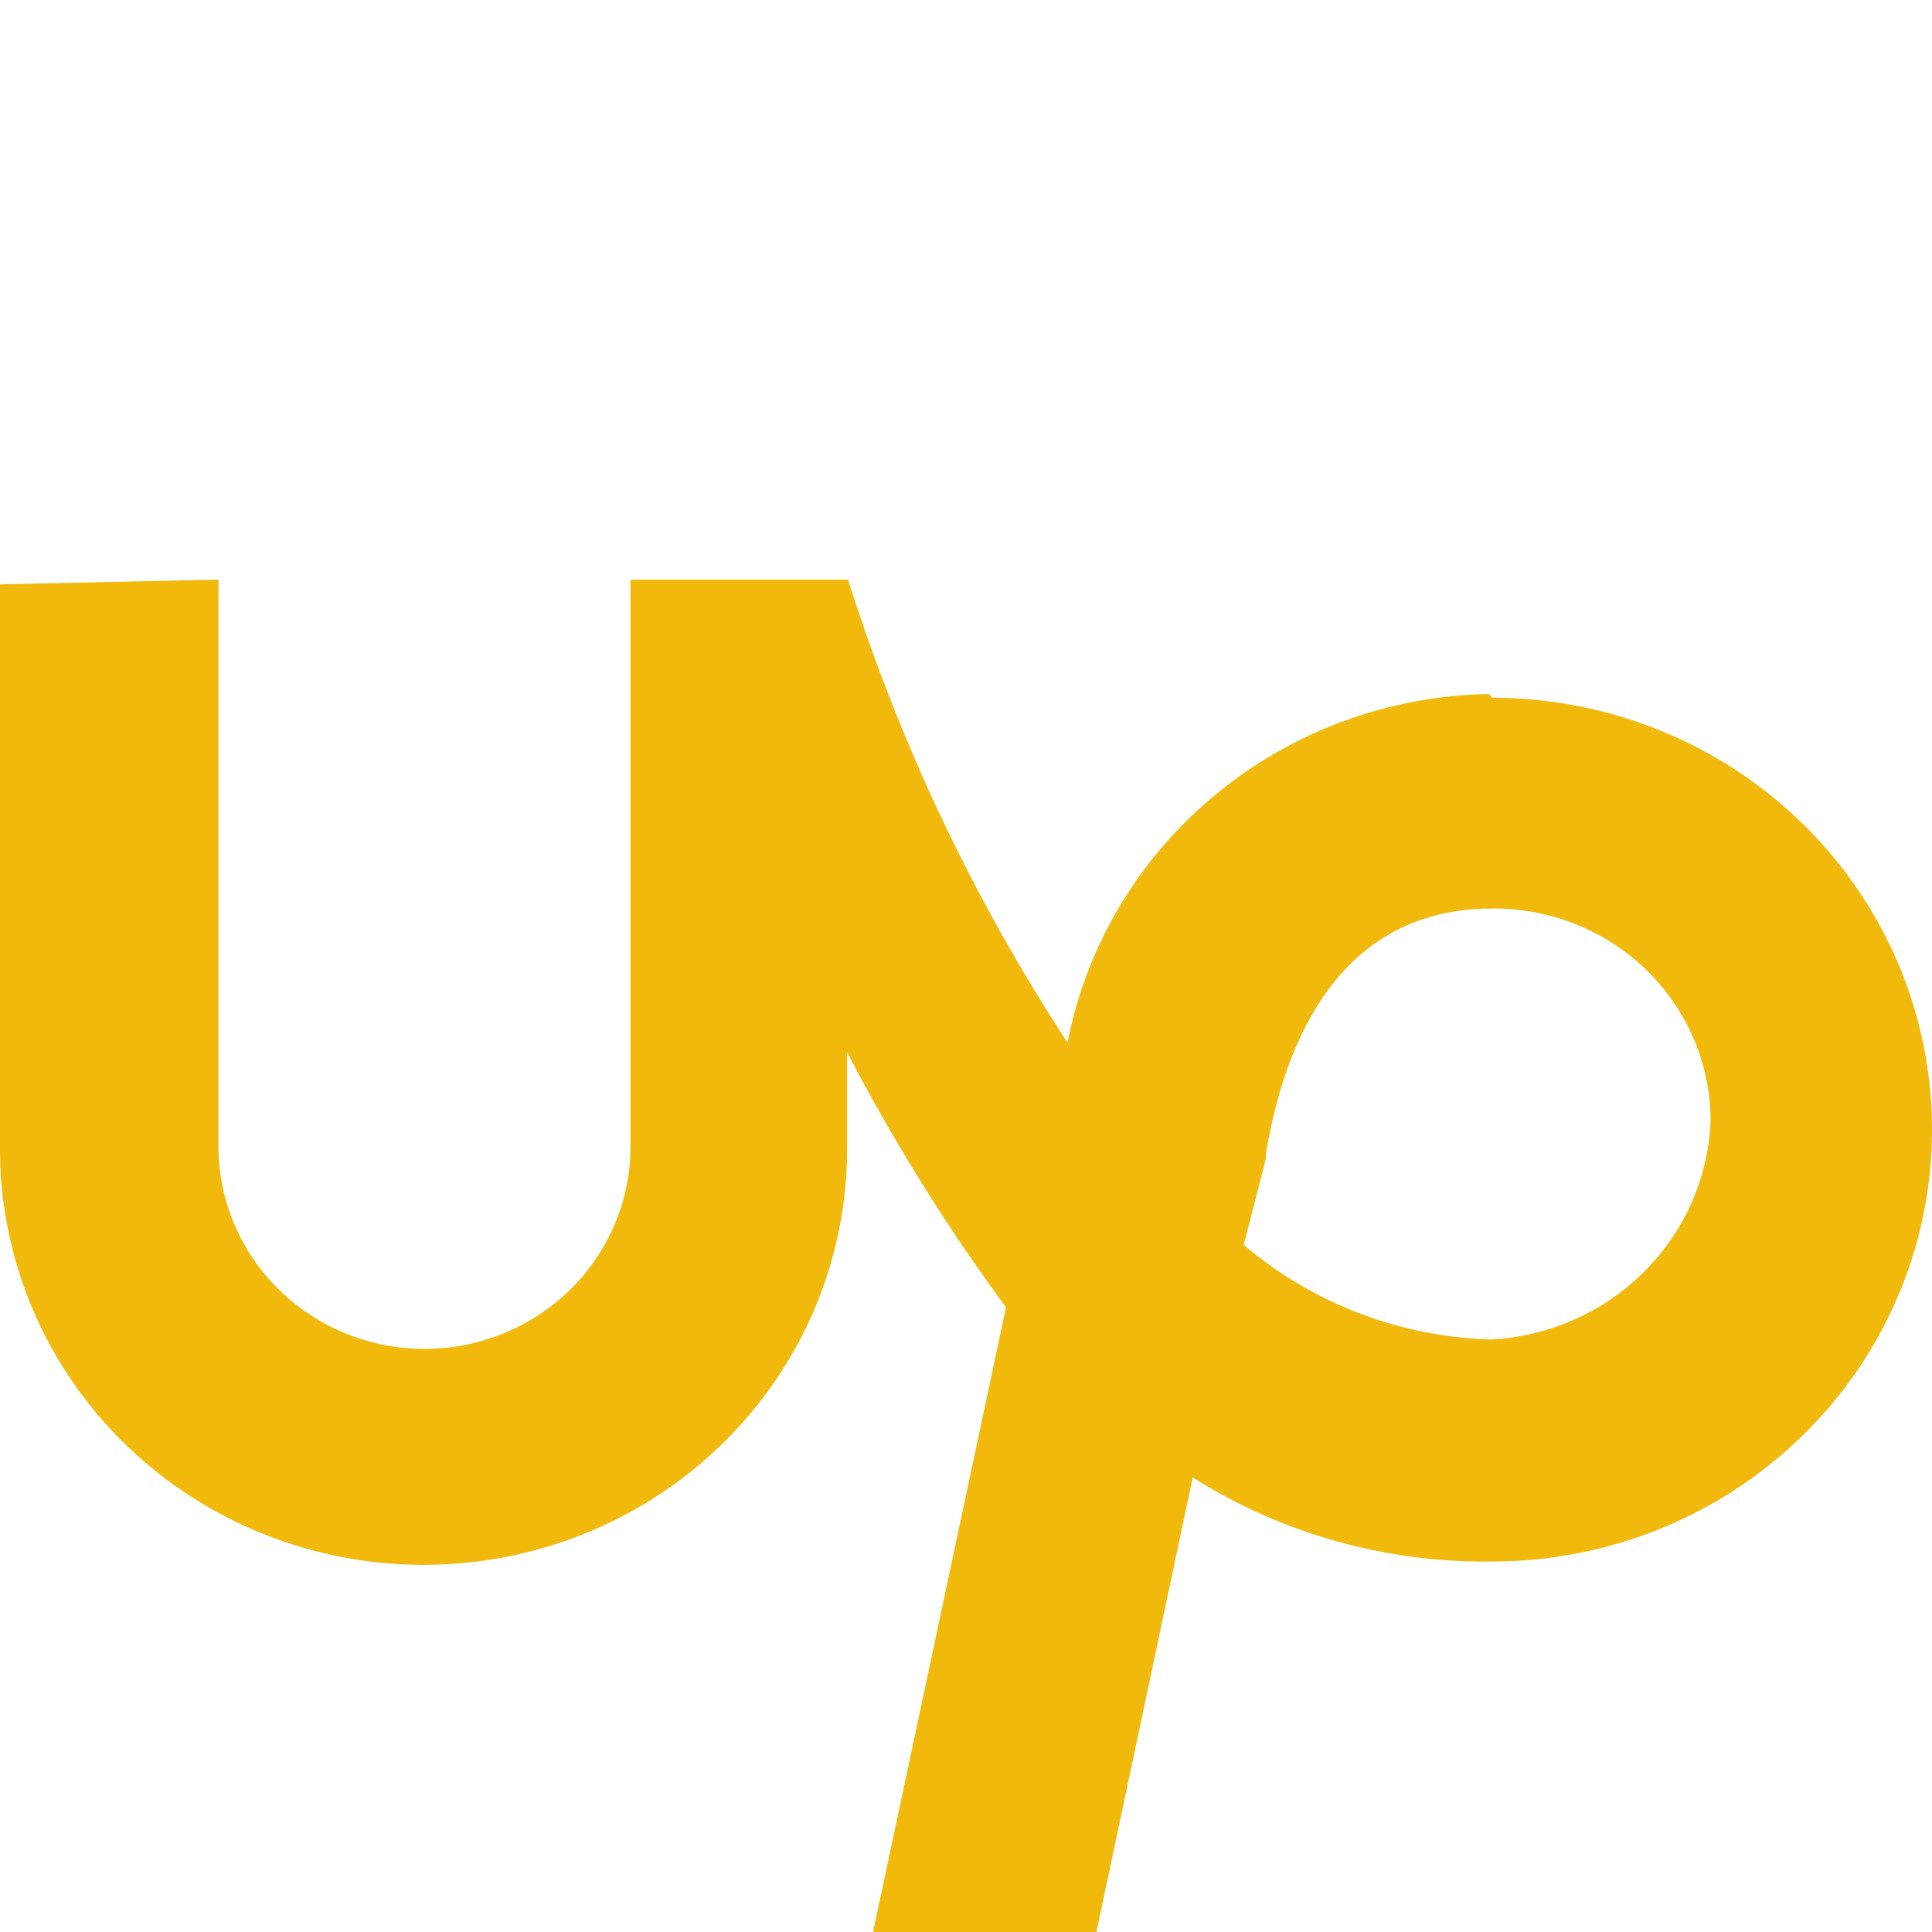 <svg xmlns="http://www.w3.org/2000/svg" width="20" height="20" viewBox="0 0 20 20" fill="none">
  <path d="M15.416 7.184C14.377 7.202 13.376 7.57 12.581 8.228C11.786 8.885 11.246 9.791 11.051 10.794C10.076 9.304 9.312 7.692 8.779 6H6.527V11.87C6.527 12.425 6.302 12.958 5.903 13.35C5.503 13.743 4.96 13.964 4.395 13.964C3.829 13.964 3.287 13.743 2.887 13.35C2.487 12.958 2.262 12.425 2.262 11.87V6L0 6.049V11.919C0.007 13.061 0.475 14.153 1.302 14.956C2.129 15.758 3.247 16.206 4.41 16.199C5.572 16.193 6.685 15.733 7.503 14.921C8.32 14.109 8.776 13.012 8.769 11.87V10.892C9.248 11.812 9.797 12.695 10.414 13.533L9.038 20H11.35L12.347 15.294C13.27 15.877 14.348 16.18 15.446 16.165C16.654 16.165 17.812 15.694 18.666 14.855C19.52 14.017 20 12.88 20 11.694C20 10.508 19.52 9.371 18.666 8.532C17.812 7.694 16.654 7.223 15.446 7.223L15.416 7.184ZM15.416 13.866C14.48 13.835 13.583 13.49 12.875 12.887L13.104 11.997V11.948C13.264 10.97 13.762 9.405 15.446 9.405C15.741 9.402 16.034 9.457 16.308 9.566C16.581 9.674 16.831 9.835 17.041 10.039C17.251 10.243 17.418 10.485 17.533 10.752C17.647 11.019 17.707 11.306 17.708 11.596C17.687 12.183 17.443 12.741 17.024 13.161C16.606 13.581 16.043 13.832 15.446 13.866H15.416Z" fill="#F0B90B"/>
</svg>
